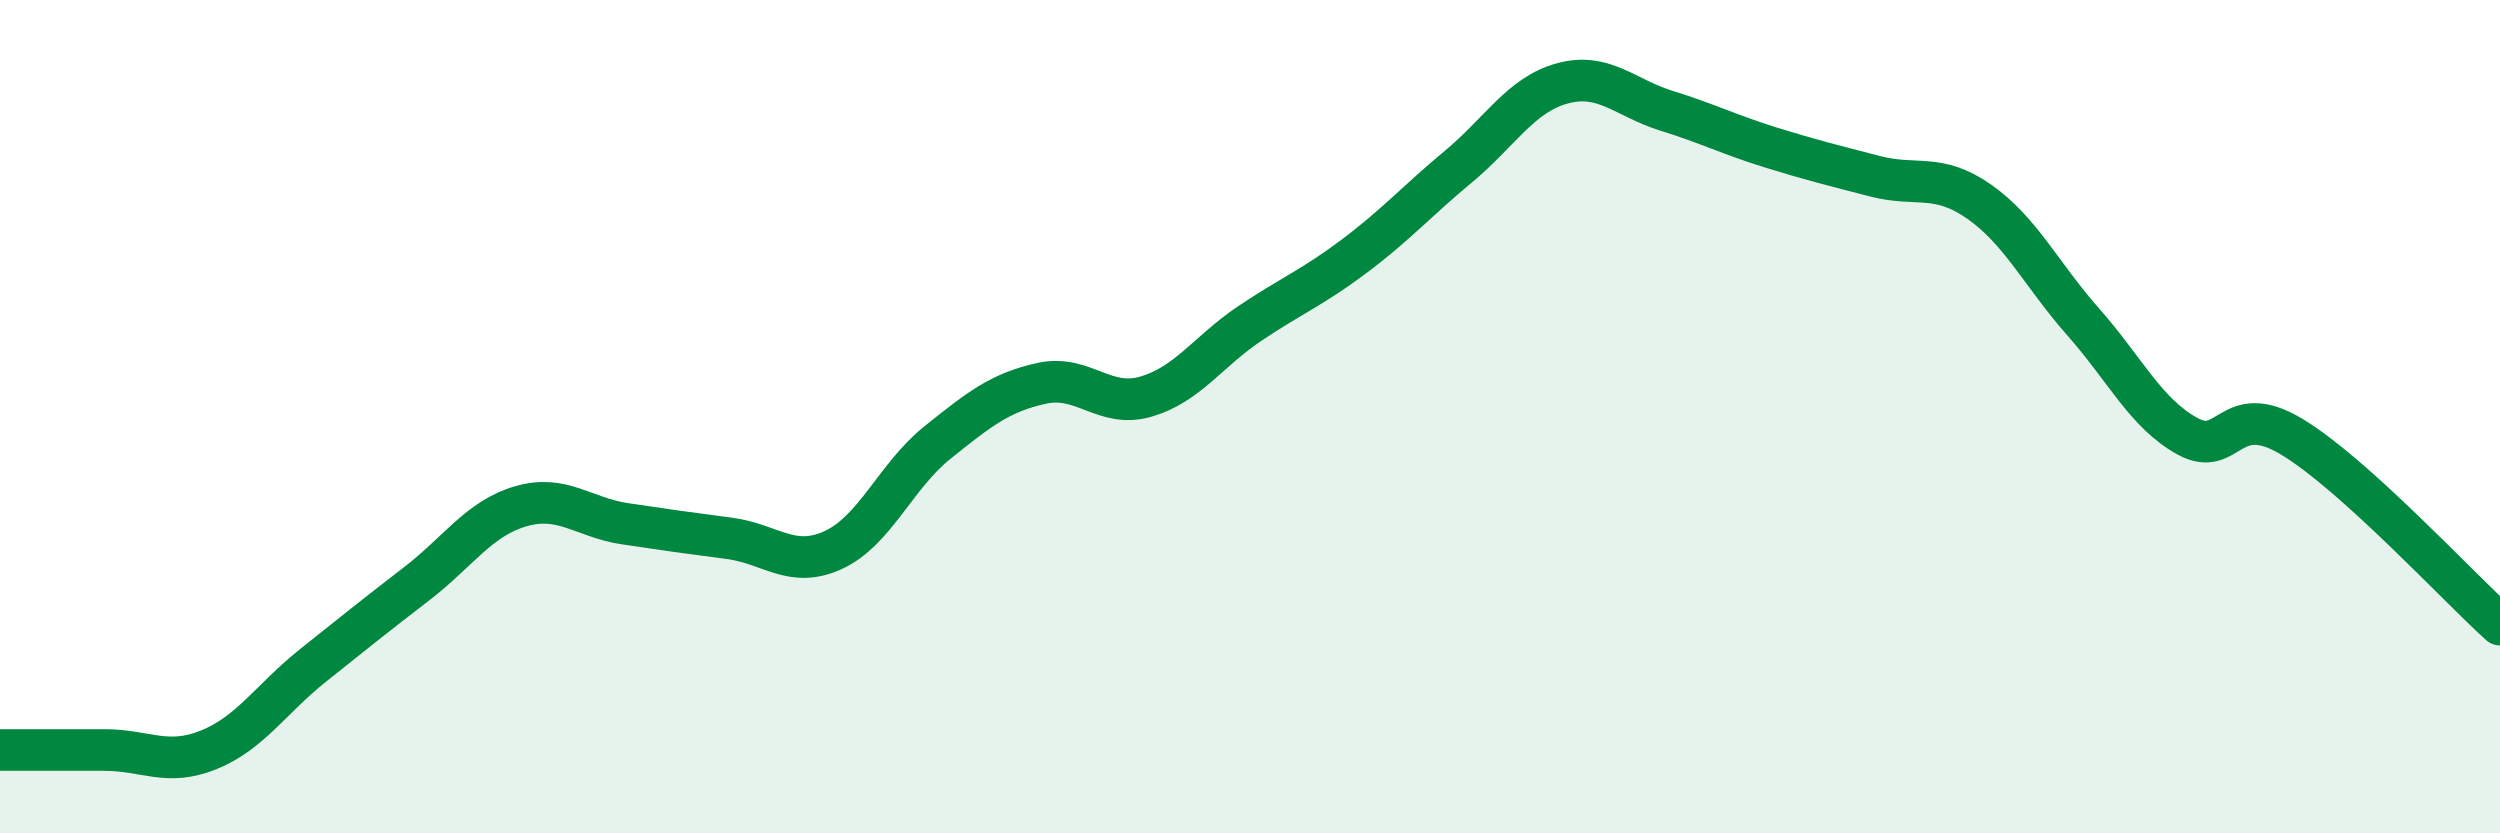 
    <svg width="60" height="20" viewBox="0 0 60 20" xmlns="http://www.w3.org/2000/svg">
      <path
        d="M 0,18 C 0.5,18 1.5,18 2.5,18 C 3.5,18 4,18.4 5,18 C 6,17.6 6.5,16.78 7.5,15.98 C 8.5,15.18 9,14.78 10,14.01 C 11,13.24 11.5,12.44 12.5,12.15 C 13.5,11.86 14,12.42 15,12.57 C 16,12.72 16.5,12.79 17.5,12.92 C 18.5,13.05 19,13.66 20,13.2 C 21,12.74 21.5,11.42 22.5,10.62 C 23.5,9.82 24,9.42 25,9.2 C 26,8.98 26.5,9.81 27.5,9.52 C 28.5,9.23 29,8.43 30,7.76 C 31,7.09 31.5,6.9 32.5,6.15 C 33.5,5.4 34,4.83 35,4 C 36,3.17 36.5,2.27 37.5,2 C 38.5,1.73 39,2.35 40,2.66 C 41,2.97 41.5,3.23 42.5,3.54 C 43.5,3.85 44,3.97 45,4.23 C 46,4.49 46.5,4.14 47.5,4.84 C 48.5,5.54 49,6.6 50,7.73 C 51,8.86 51.5,9.92 52.5,10.47 C 53.5,11.02 53.5,9.58 55,10.48 C 56.5,11.38 59,14.09 60,14.99L60 20L0 20Z"
        fill="#008740"
        opacity="0.1"
        stroke-linecap="round"
        stroke-linejoin="round"
      />
      <path
        d="M 0,18 C 0.5,18 1.5,18 2.5,18 C 3.5,18 4,18.4 5,18 C 6,17.6 6.5,16.78 7.5,15.98 C 8.5,15.18 9,14.78 10,14.01 C 11,13.24 11.5,12.44 12.5,12.15 C 13.5,11.86 14,12.42 15,12.57 C 16,12.72 16.5,12.79 17.5,12.92 C 18.5,13.05 19,13.66 20,13.2 C 21,12.74 21.5,11.42 22.5,10.62 C 23.5,9.82 24,9.42 25,9.2 C 26,8.98 26.5,9.81 27.5,9.52 C 28.5,9.23 29,8.43 30,7.76 C 31,7.09 31.5,6.9 32.5,6.15 C 33.5,5.4 34,4.83 35,4 C 36,3.17 36.5,2.27 37.5,2 C 38.5,1.73 39,2.35 40,2.66 C 41,2.97 41.5,3.23 42.5,3.54 C 43.5,3.85 44,3.97 45,4.23 C 46,4.49 46.5,4.14 47.5,4.84 C 48.5,5.54 49,6.6 50,7.73 C 51,8.86 51.5,9.92 52.5,10.47 C 53.5,11.02 53.5,9.58 55,10.48 C 56.5,11.38 59,14.09 60,14.99"
        stroke="#008740"
        stroke-width="1"
        fill="none"
        stroke-linecap="round"
        stroke-linejoin="round"
      />
    </svg>
  